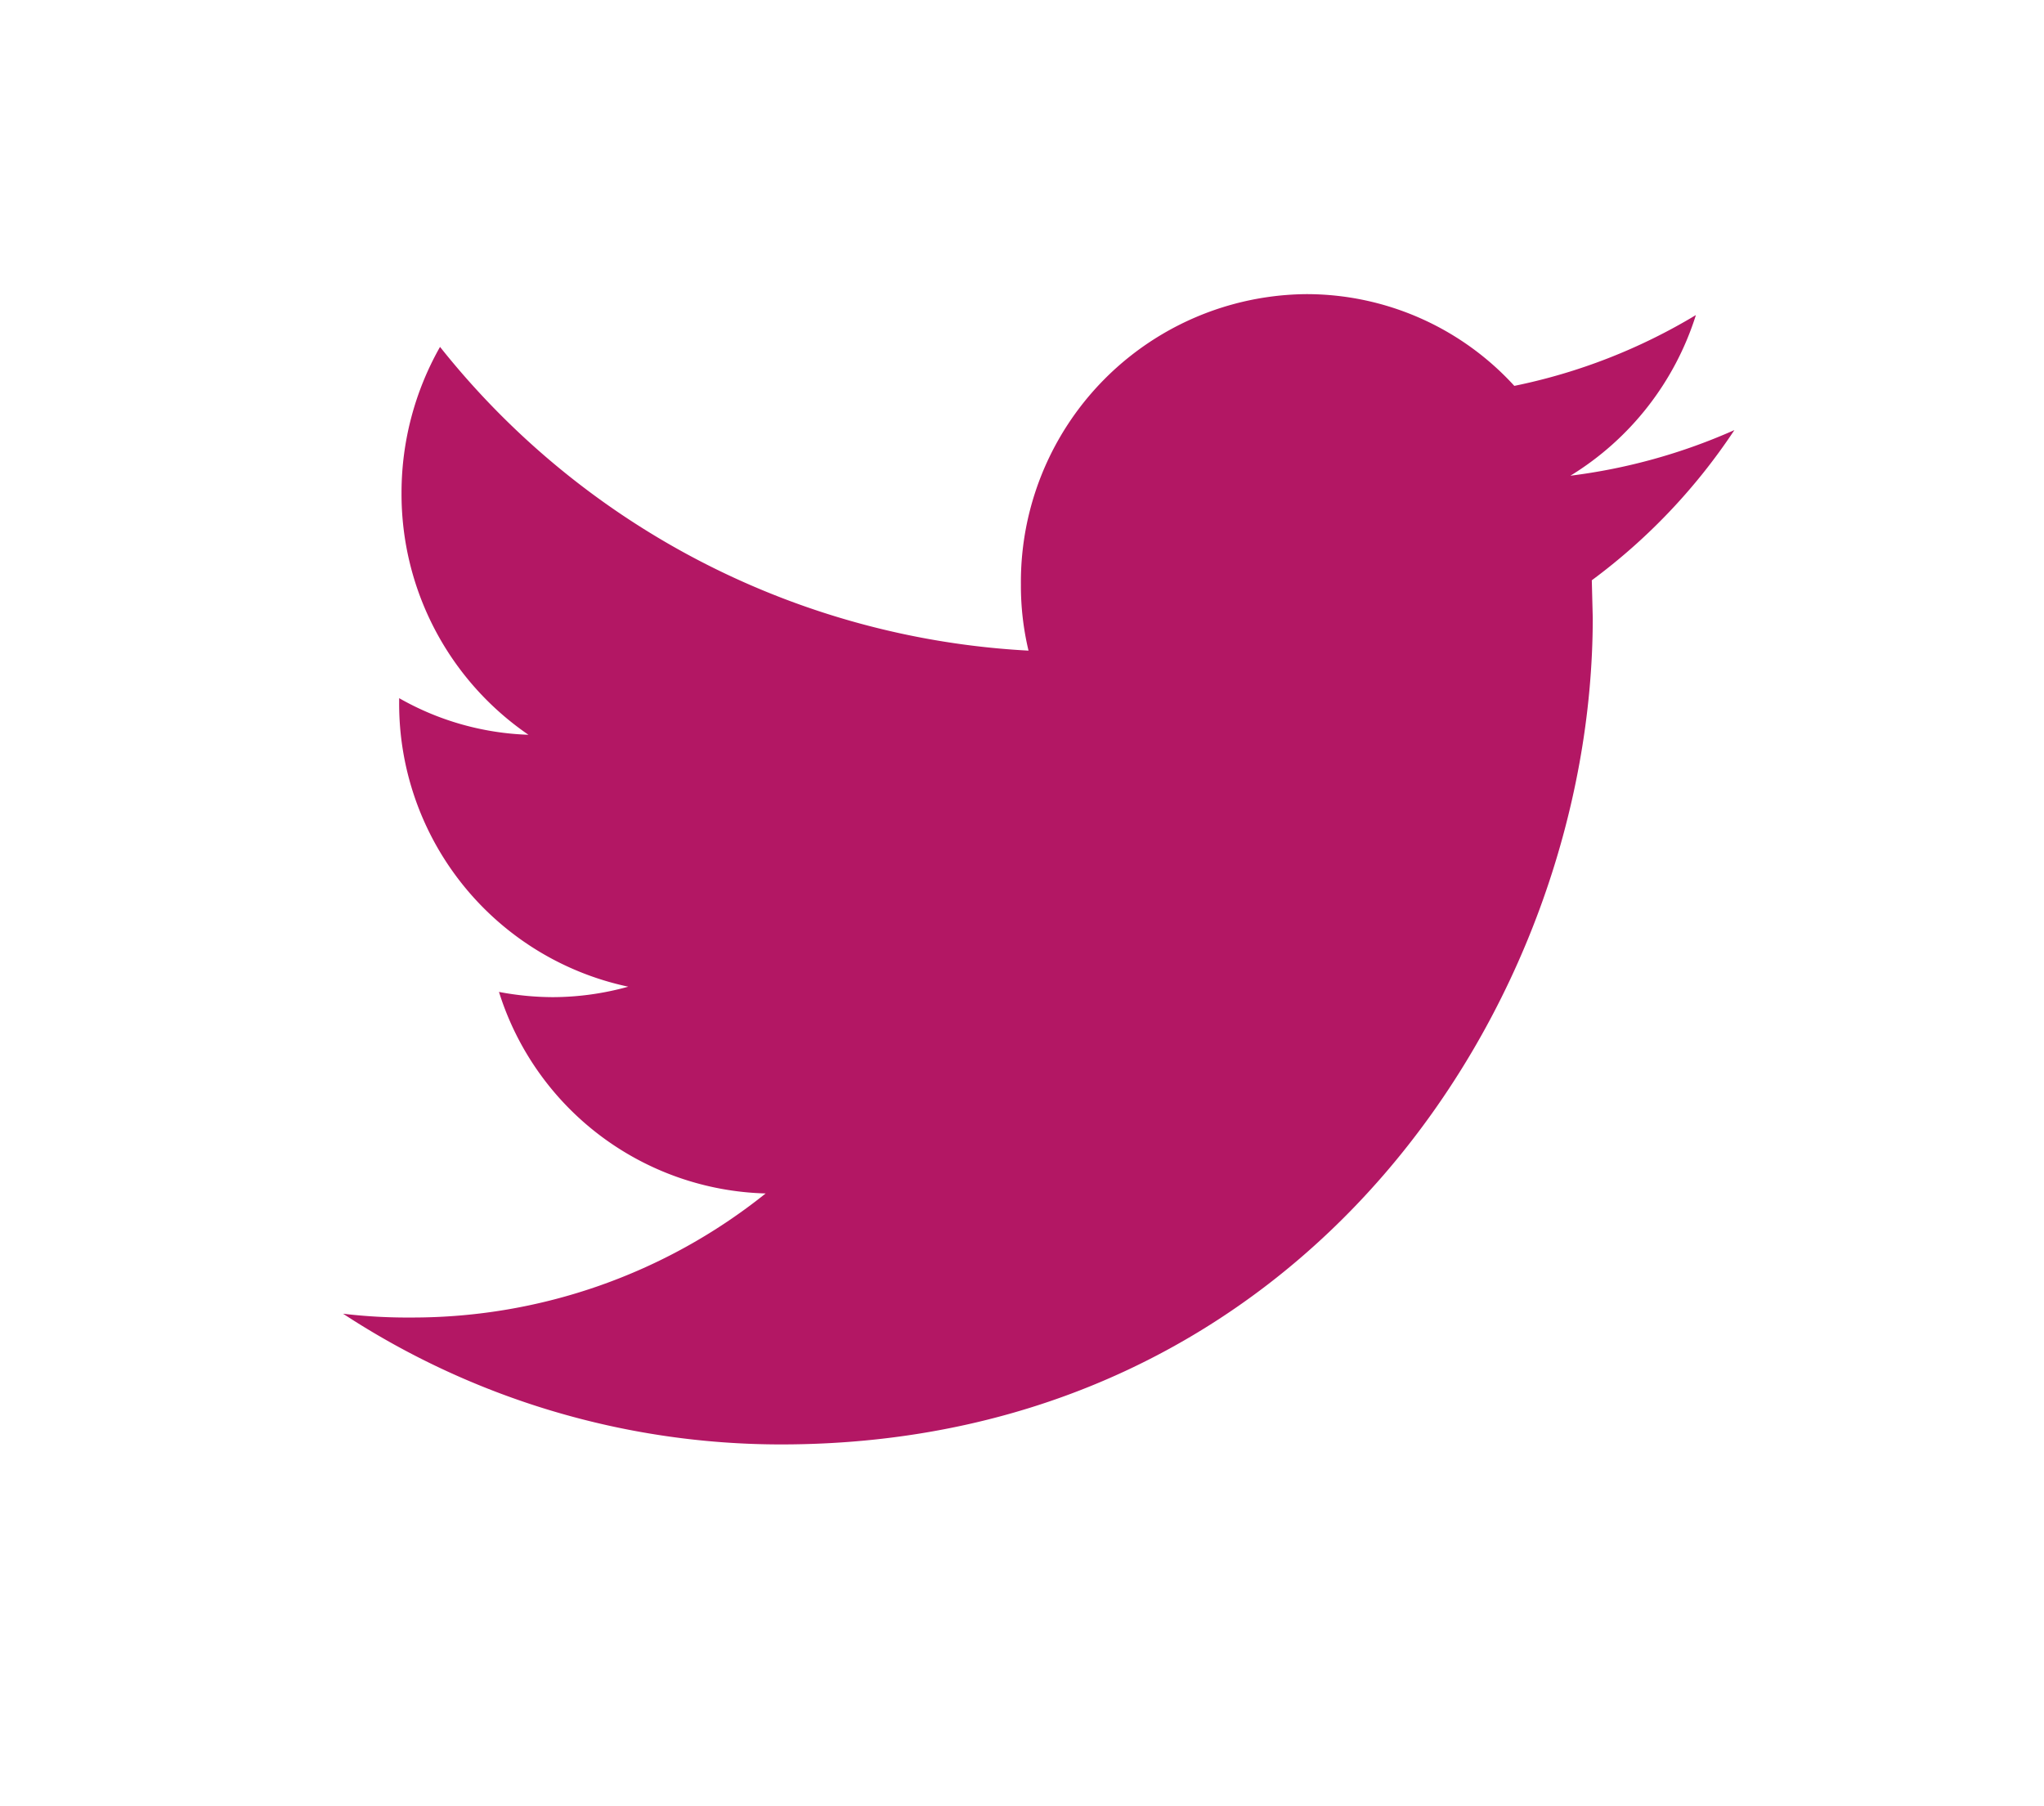 <svg xmlns="http://www.w3.org/2000/svg" xmlns:xlink="http://www.w3.org/1999/xlink" width="43" height="38" viewBox="0 0 43 38" fill="#b31764">
<defs>
    <style>
      .cls-1 {
        fill-rule: evenodd;
        filter: url(#filter);
      }
    </style>
    <filter id="filter" x="6563" y="1019" width="43" height="38" filterUnits="userSpaceOnUse">
      <feOffset result="offset" dx="2.487" dy="1.678" in="SourceAlpha"/>
      <feGaussianBlur result="blur" stdDeviation="2.646"/>
      <feFlood result="flood" flood-opacity="0.25"/>
      <feComposite result="composite" operator="in" in2="blur"/>
      <feBlend result="blend" in="SourceGraphic"/>
    </filter>
  </defs>
  <path id="Forma_1" data-name="Forma 1" class="cls-1" d="M6596.19,1023.95a12.072,12.072,0,0,1-3.82,1.49,5.92,5.92,0,0,0-4.38-1.93,6.055,6.055,0,0,0-6,6.11,5.87,5.87,0,0,0,.16,1.39,16.969,16.969,0,0,1-12.38-6.39,6.219,6.219,0,0,0-.81,3.07,6.138,6.138,0,0,0,2.67,5.09,5.876,5.876,0,0,1-2.72-.77v0.08a6.086,6.086,0,0,0,4.82,5.99,5.967,5.967,0,0,1-1.58.22,6.12,6.12,0,0,1-1.14-.11,6.047,6.047,0,0,0,5.61,4.24,11.88,11.88,0,0,1-7.45,2.61,11.374,11.374,0,0,1-1.44-.08,16.82,16.82,0,0,0,9.21,2.75c11.04,0,17.08-9.32,17.08-17.39l-0.02-.79a12.53,12.53,0,0,0,3-3.16,12.183,12.183,0,0,1-3.45.96A6.118,6.118,0,0,0,6596.19,1023.95Z" transform="translate(-6563 -1019)"/>
</svg>
